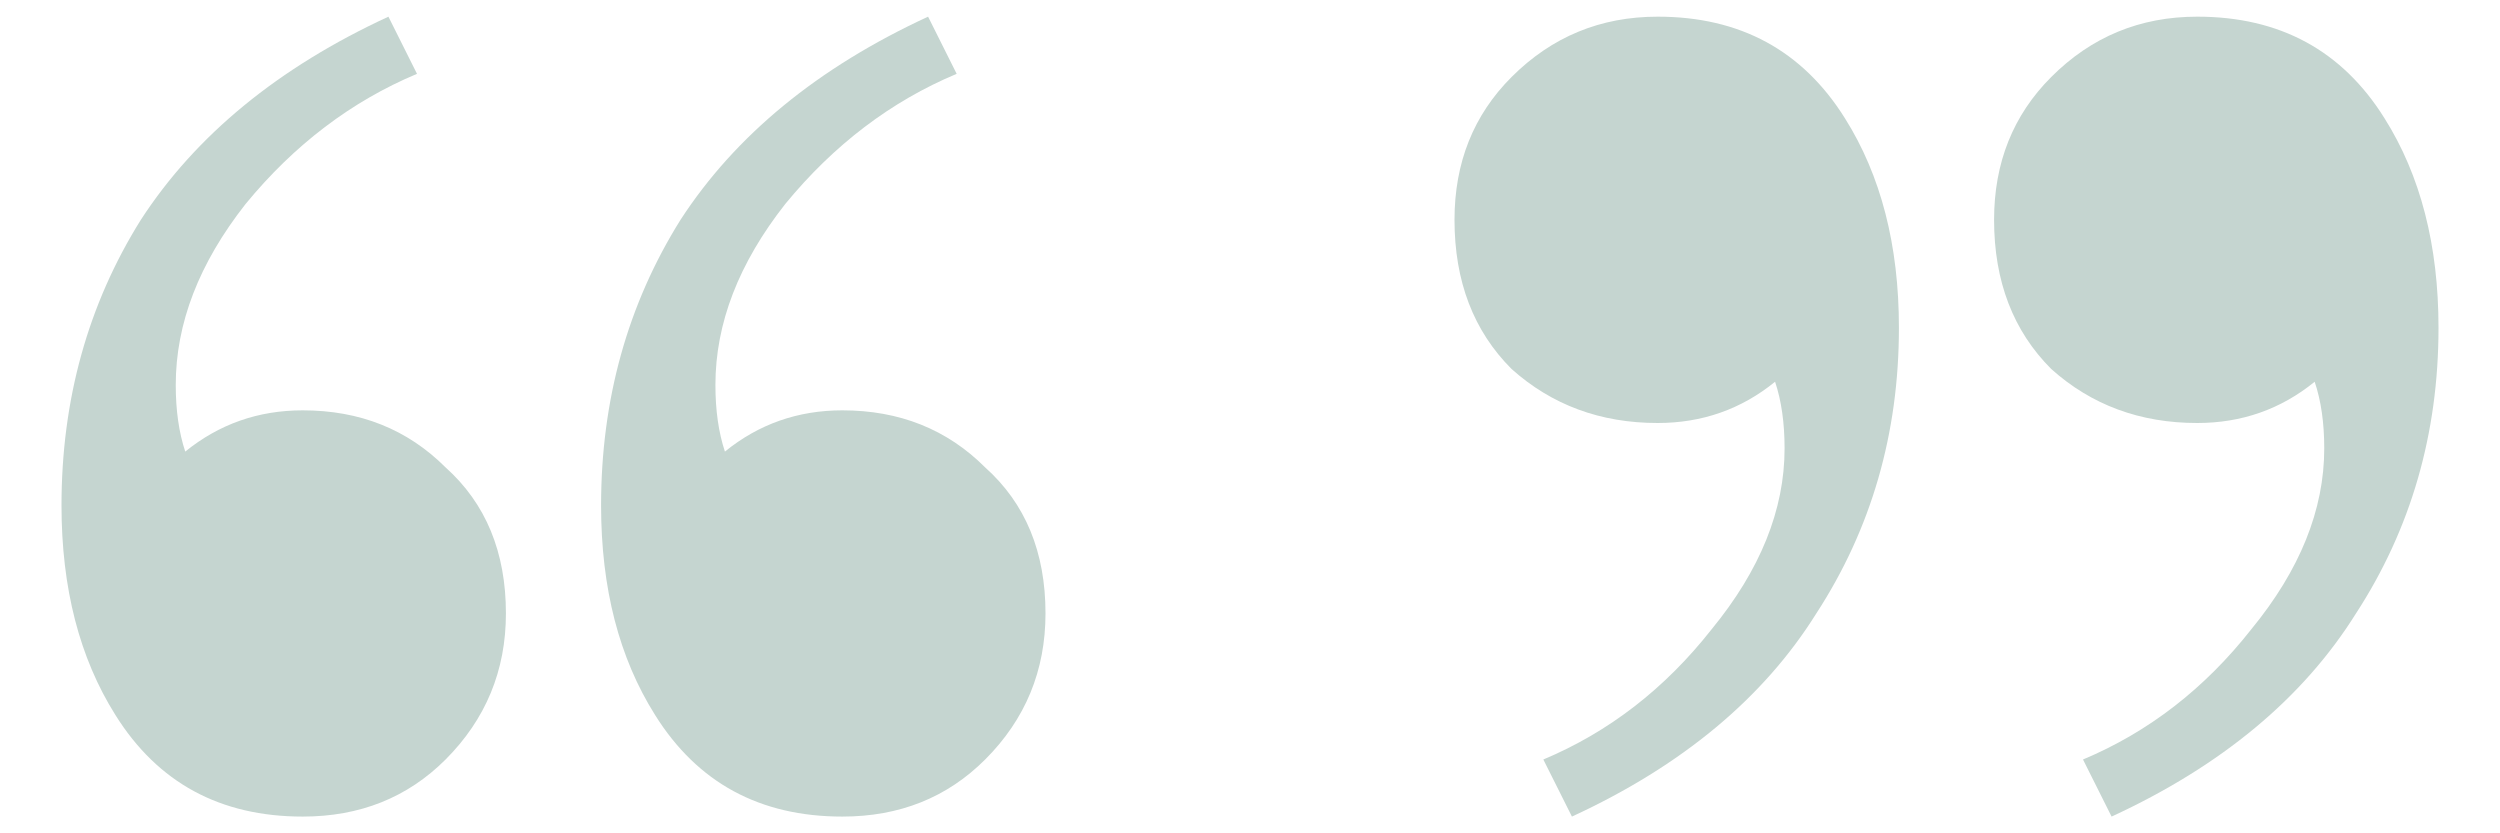 <?xml version="1.0" encoding="UTF-8"?> <svg xmlns="http://www.w3.org/2000/svg" width="30" height="10" viewBox="0 0 30 10" fill="none"><path d="M10.108 9.799C9.118 9.799 8.369 9.393 7.861 8.58C7.429 7.895 7.213 7.057 7.213 6.066C7.213 4.797 7.531 3.654 8.166 2.638C8.826 1.622 9.816 0.81 11.137 0.2L11.48 0.886C10.692 1.216 10.007 1.737 9.423 2.448C8.864 3.159 8.585 3.882 8.585 4.619C8.585 4.924 8.623 5.19 8.699 5.419C9.105 5.089 9.575 4.924 10.108 4.924C10.794 4.924 11.365 5.152 11.822 5.609C12.305 6.041 12.546 6.625 12.546 7.361C12.546 8.047 12.305 8.631 11.822 9.114C11.365 9.571 10.794 9.799 10.108 9.799ZM3.633 9.799C2.642 9.799 1.893 9.393 1.385 8.58C0.954 7.895 0.738 7.057 0.738 6.066C0.738 4.797 1.055 3.654 1.69 2.638C2.35 1.622 3.341 0.81 4.661 0.2L5.004 0.886C4.217 1.216 3.531 1.737 2.947 2.448C2.388 3.159 2.109 3.882 2.109 4.619C2.109 4.924 2.147 5.19 2.223 5.419C2.63 5.089 3.099 4.924 3.633 4.924C4.318 4.924 4.89 5.152 5.347 5.609C5.829 6.041 6.071 6.625 6.071 7.361C6.071 8.047 5.829 8.631 5.347 9.114C4.89 9.571 4.318 9.799 3.633 9.799Z" fill="#C5D5D0"></path><path d="M19.892 0.2C20.882 0.2 21.631 0.607 22.139 1.419C22.571 2.105 22.787 2.943 22.787 3.933C22.787 5.203 22.456 6.346 21.796 7.361C21.161 8.377 20.183 9.19 18.863 9.799L18.52 9.114C19.307 8.784 19.98 8.263 20.539 7.552C21.123 6.841 21.415 6.117 21.415 5.381C21.415 5.076 21.377 4.809 21.301 4.581C20.895 4.911 20.425 5.076 19.892 5.076C19.206 5.076 18.622 4.86 18.139 4.428C17.682 3.971 17.454 3.375 17.454 2.638C17.454 1.952 17.682 1.381 18.139 0.924C18.622 0.441 19.206 0.2 19.892 0.2ZM26.367 0.2C27.358 0.2 28.107 0.607 28.614 1.419C29.046 2.105 29.262 2.943 29.262 3.933C29.262 5.203 28.932 6.346 28.272 7.361C27.637 8.377 26.659 9.19 25.339 9.799L24.996 9.114C25.783 8.784 26.456 8.263 27.015 7.552C27.599 6.841 27.891 6.117 27.891 5.381C27.891 5.076 27.853 4.809 27.776 4.581C27.37 4.911 26.9 5.076 26.367 5.076C25.681 5.076 25.097 4.86 24.615 4.428C24.158 3.971 23.929 3.375 23.929 2.638C23.929 1.952 24.158 1.381 24.615 0.924C25.097 0.441 25.681 0.2 26.367 0.2Z" fill="#C5D5D0"></path></svg> 